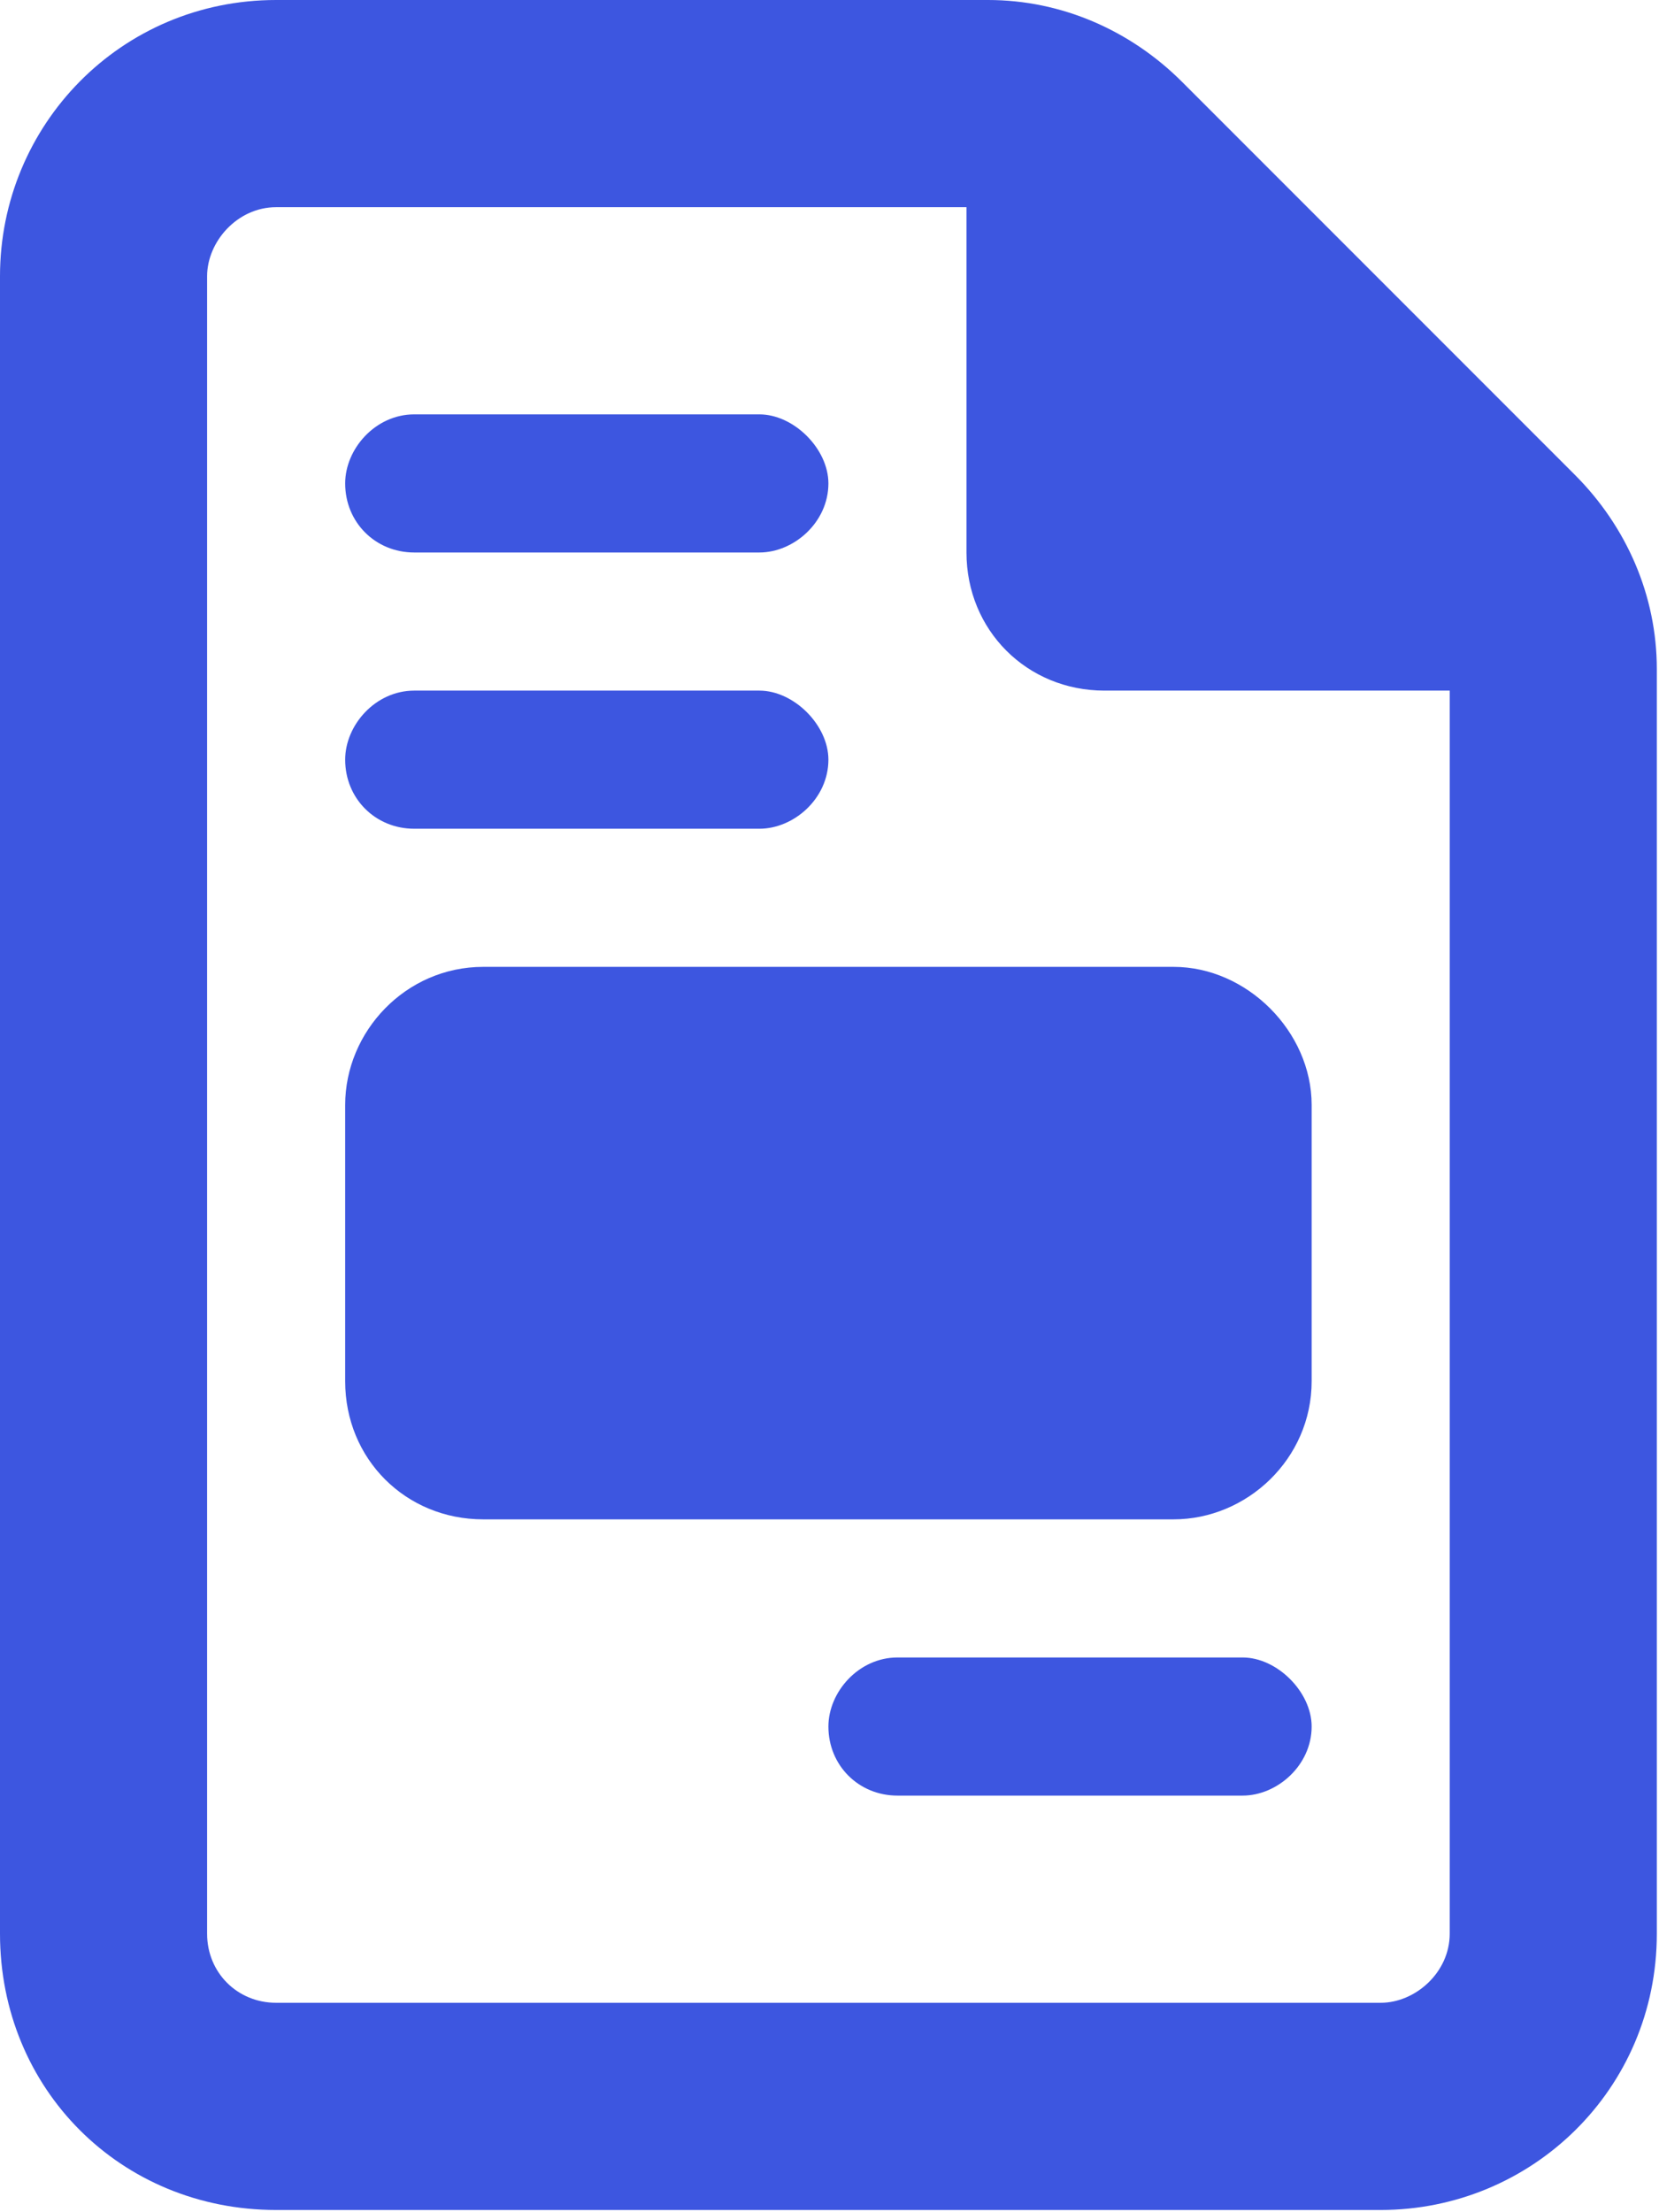 <svg width="457" height="609" viewBox="0 0 457 609" fill="none" xmlns="http://www.w3.org/2000/svg">
<path d="M76.066 551.482H380.332C389.84 551.482 399.349 543.162 399.349 532.465V190.166H304.266C282.872 190.166 266.233 173.527 266.233 152.133V57.05H76.066C65.37 57.05 57.05 66.558 57.05 76.067V532.465C57.05 543.162 65.37 551.482 76.066 551.482ZM0 76.067C0 34.468 33.279 8.39233e-05 76.066 8.39233e-05H272.175C292.38 8.39233e-05 311.397 8.32 325.659 22.582L433.816 130.739C448.079 145.002 456.399 164.018 456.399 184.223V532.465C456.399 575.252 421.931 608.532 380.332 608.532H76.066C33.279 608.532 0 575.252 0 532.465V76.067ZM95.083 133.116C95.083 123.608 103.403 114.1 114.1 114.1H209.183C218.691 114.1 228.199 123.608 228.199 133.116C228.199 143.813 218.691 152.133 209.183 152.133H114.1C103.403 152.133 95.083 143.813 95.083 133.116ZM95.083 209.183C95.083 199.674 103.403 190.166 114.1 190.166H209.183C218.691 190.166 228.199 199.674 228.199 209.183C228.199 219.88 218.691 228.199 209.183 228.199H114.1C103.403 228.199 95.083 219.88 95.083 209.183ZM228.199 475.415C228.199 465.907 236.519 456.399 247.216 456.399H342.299C351.807 456.399 361.316 465.907 361.316 475.415C361.316 486.112 351.807 494.432 342.299 494.432H247.216C236.519 494.432 228.199 486.112 228.199 475.415ZM133.116 266.233H323.282C343.487 266.233 361.316 284.061 361.316 304.266V380.332C361.316 401.726 343.487 418.365 323.282 418.365H133.116C111.723 418.365 95.083 401.726 95.083 380.332V304.266C95.083 284.061 111.723 266.233 133.116 266.233Z" fill="#3D56E0"/>
</svg>
